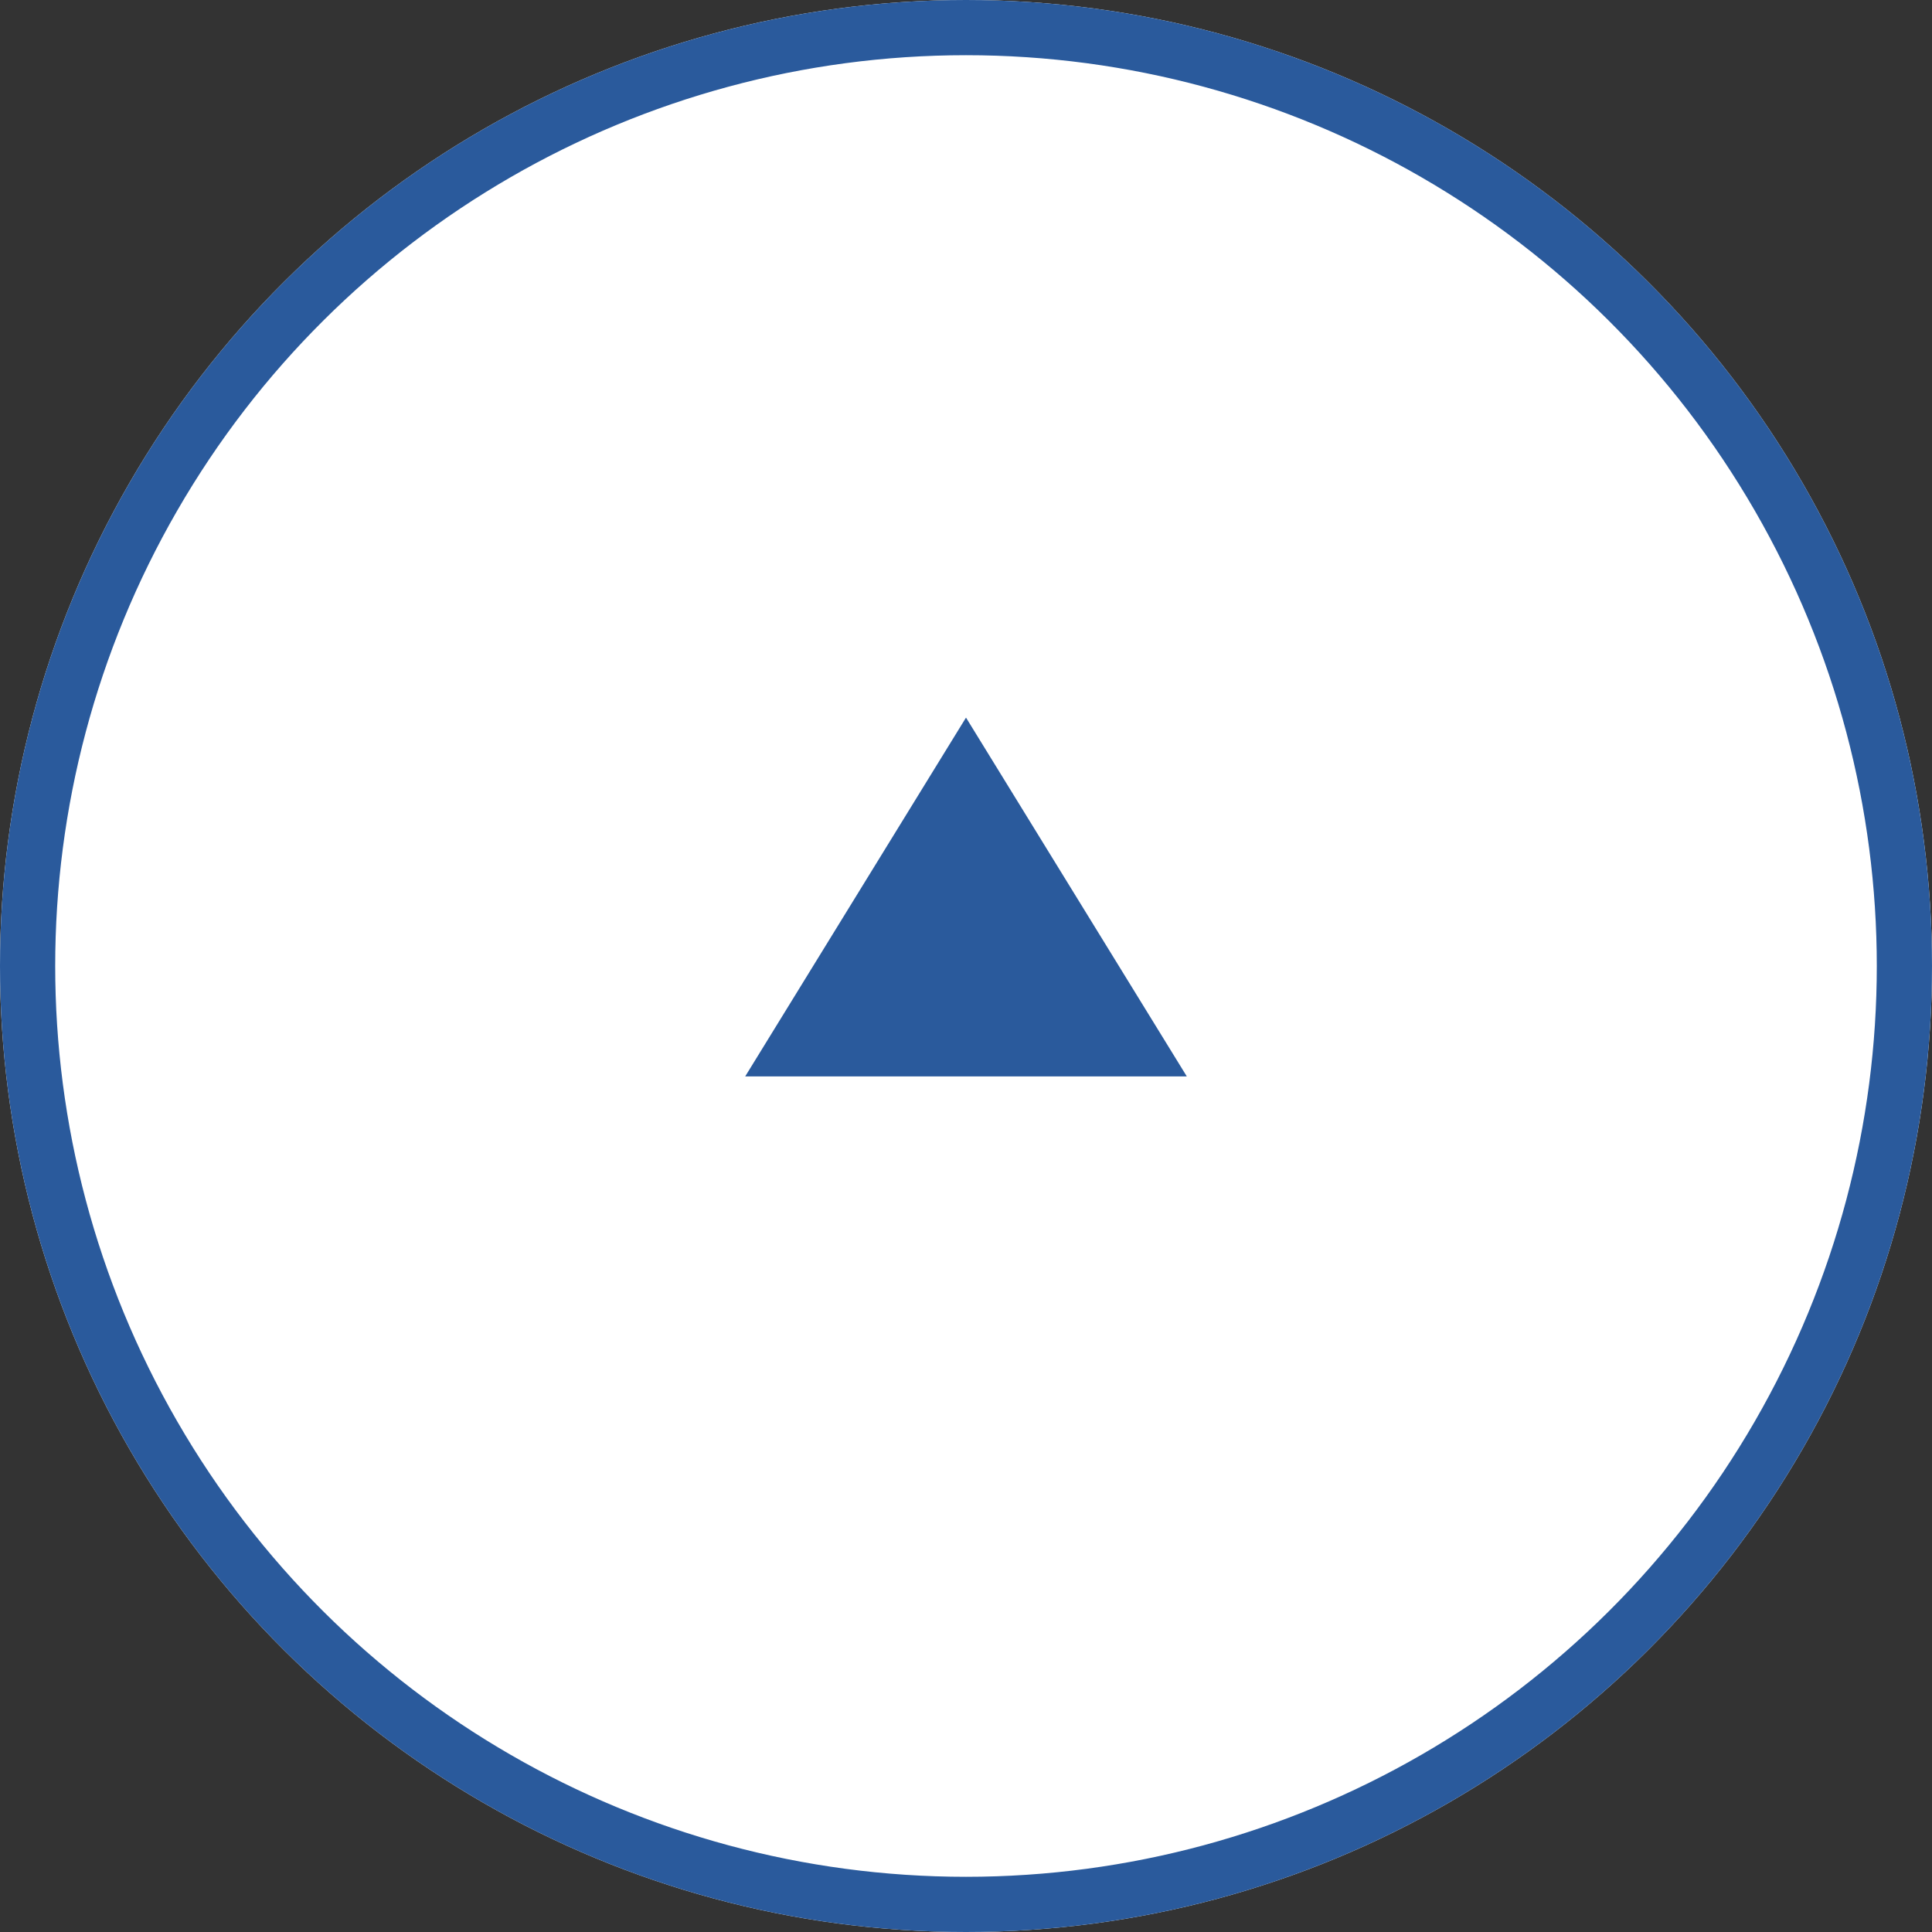<svg xmlns="http://www.w3.org/2000/svg" width="70" height="70" viewBox="0 0 70 70">
  <rect x="0" y="0" width="70" height="70" fill="#333333" stroke="none"/>
  <g id="Component_-_Play_-_White" data-name="Component - Play - White" transform="translate(0 70) rotate(-90)">
    <g id="楕円形_2" data-name="楕円形 2" fill="#fff" stroke="#2a5a9c" stroke-width="2">
      <circle cx="35" cy="35" r="35" stroke="none"/>
      <circle cx="35" cy="35" r="34" fill="none"/>
    </g>
    <path id="パス_5" data-name="パス 5" d="M13,8,0,0V16Z" transform="translate(31 27)" fill="#2a5a9c"/>
  </g>
</svg>

